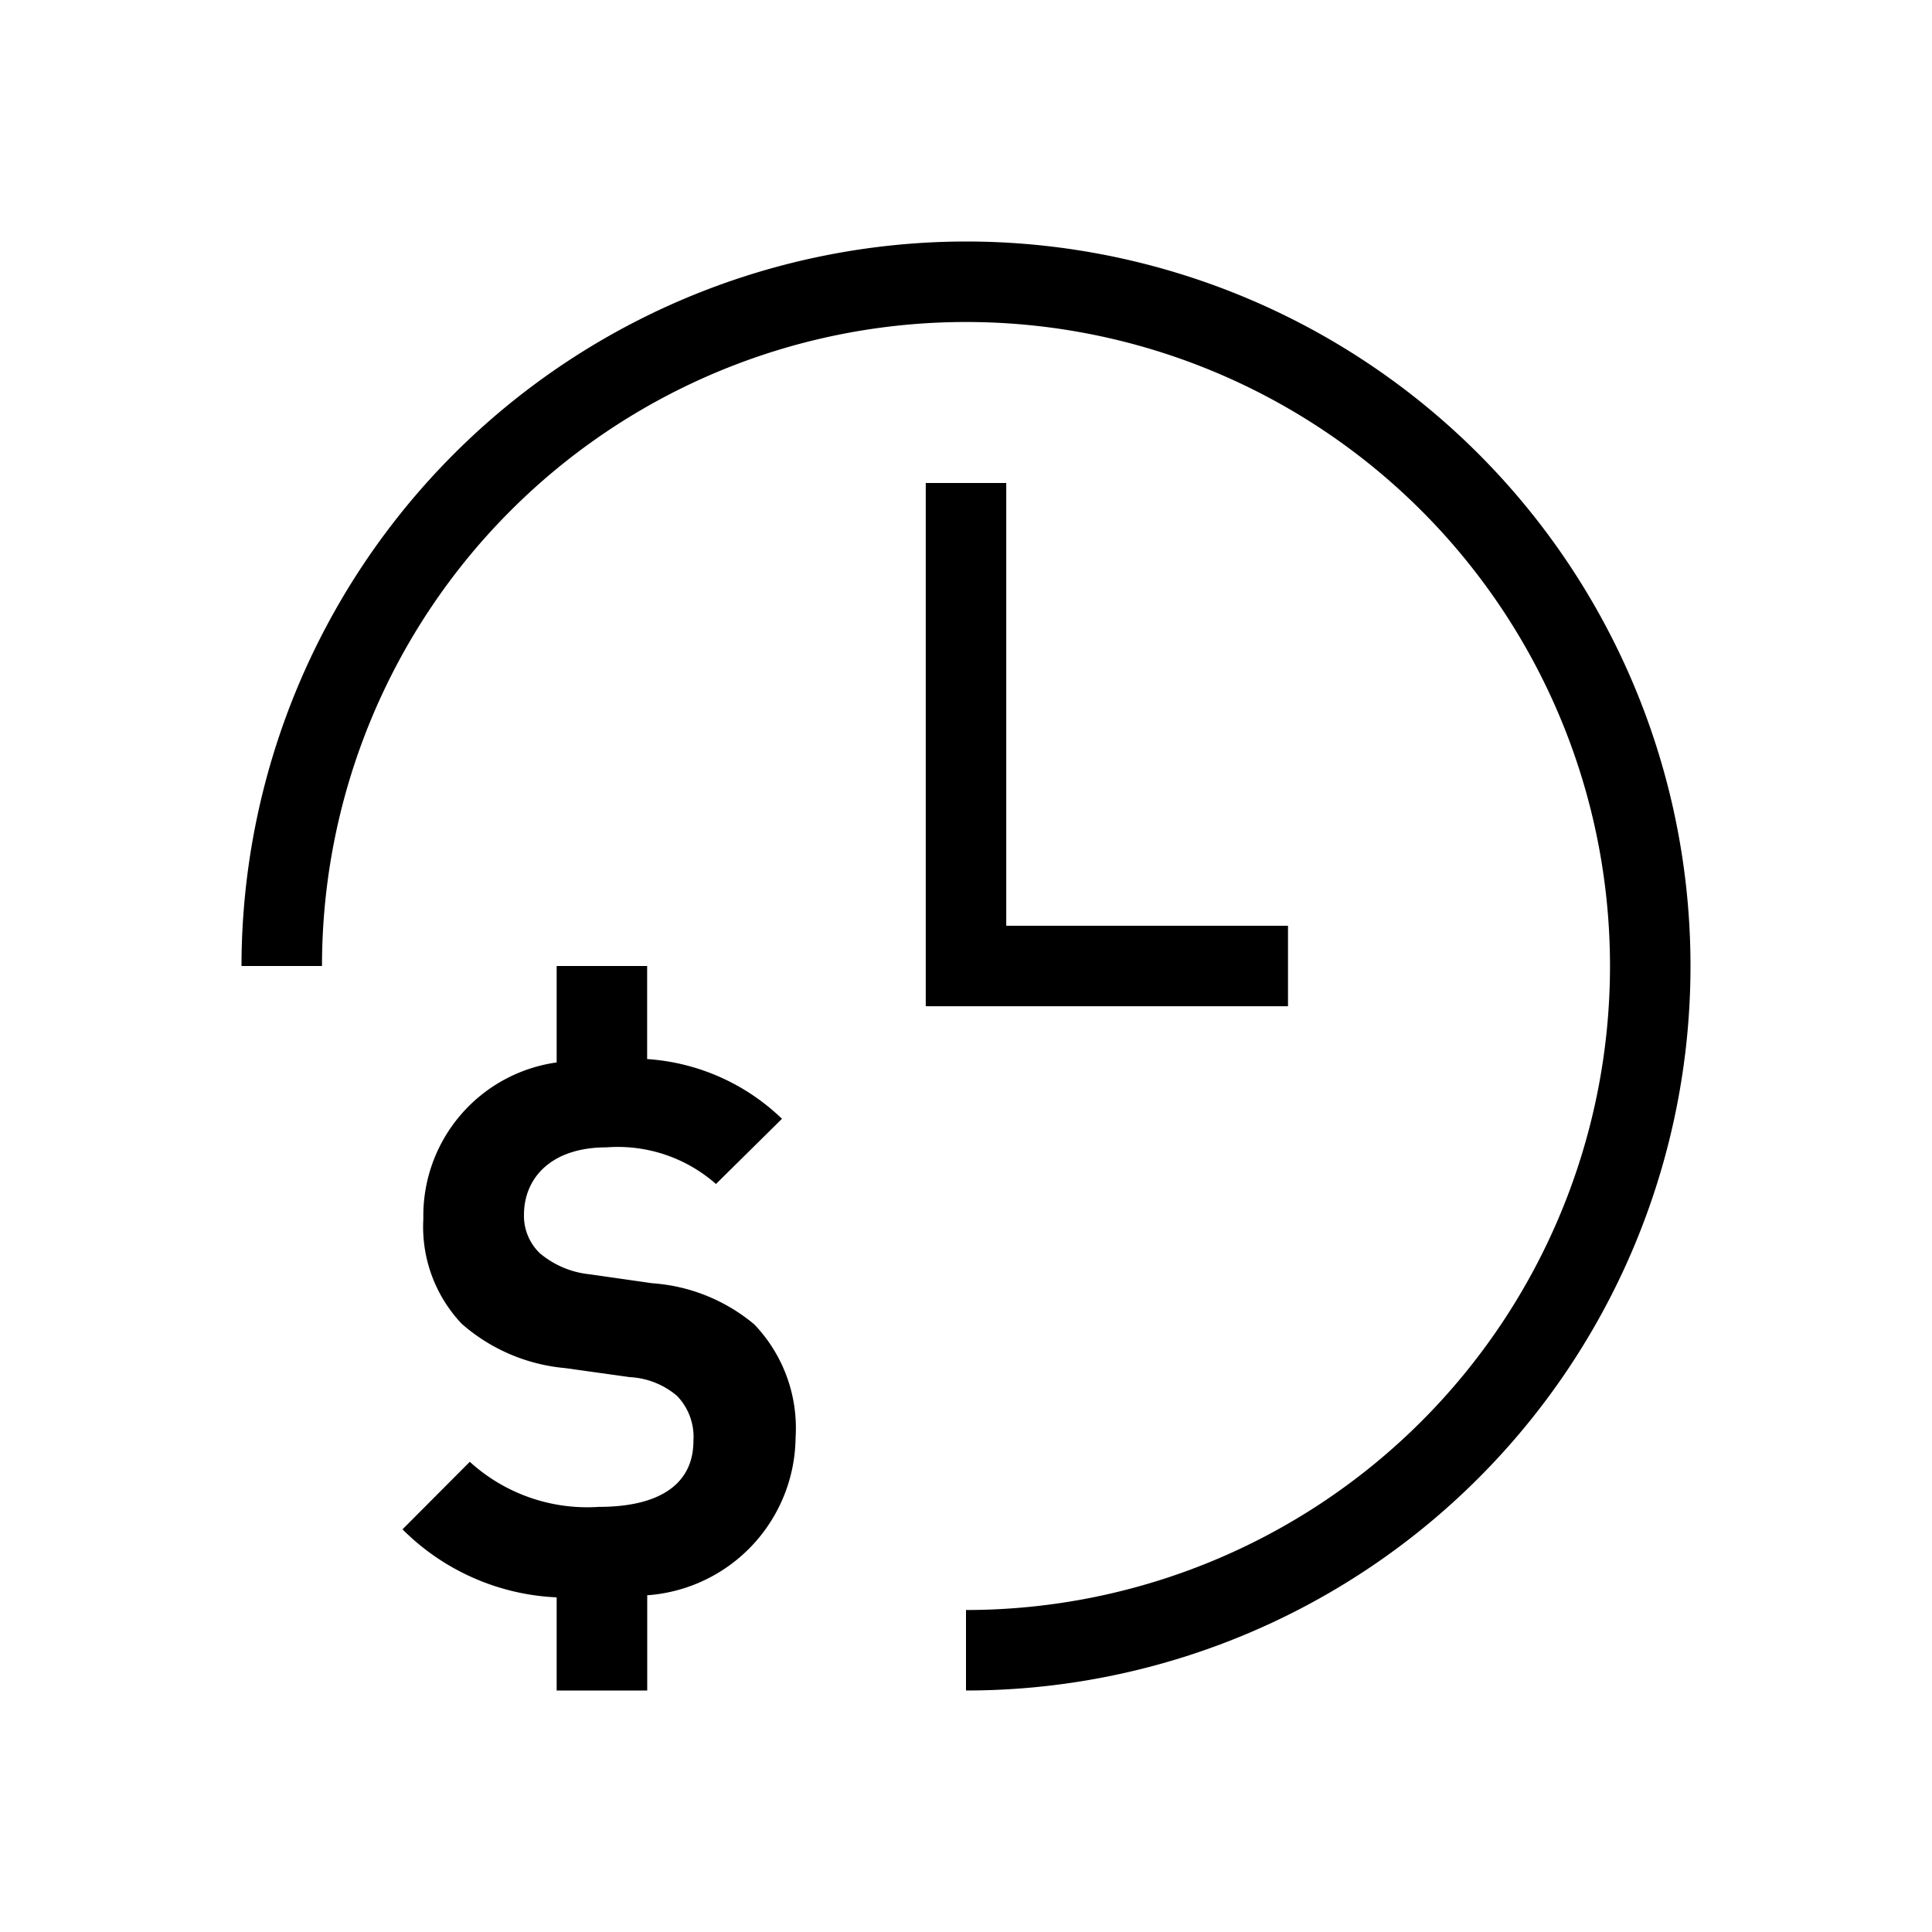 <svg height='100px' width='100px'  fill="#000000" xmlns="http://www.w3.org/2000/svg" viewBox="0 0 24 24" x="0px" y="0px"><title>_</title><path d="M12.5,6v5.5H16v1H11.5V6ZM12,3a9.01,9.01,0,0,0-9,9H4a8,8,0,1,1,8,8v1A9,9,0,0,0,12,3ZM8.103,15.941l-.783-.112a1.133,1.133,0,0,1-.615-.262.643.643,0,0,1-.196-.476c0-.455.335-.838,1.024-.838a1.845,1.845,0,0,1,1.361.455l.82-.81a2.668,2.668,0,0,0-1.675-.742V12H6.915v1.198a1.923,1.923,0,0,0-1.656,1.942,1.752,1.752,0,0,0,.476,1.304,2.25,2.25,0,0,0,1.286.551l.801.112a.984.984,0,0,1,.587.232.732.732,0,0,1,.205.56c0,.53-.41.82-1.175.82a2.165,2.165,0,0,1-1.603-.56L5,18.998a2.888,2.888,0,0,0,1.915.845V21h1.125V19.817a1.984,1.984,0,0,0,1.843-1.957A1.864,1.864,0,0,0,9.371,16.453,2.21,2.21,0,0,0,8.103,15.941Z"></path></svg>